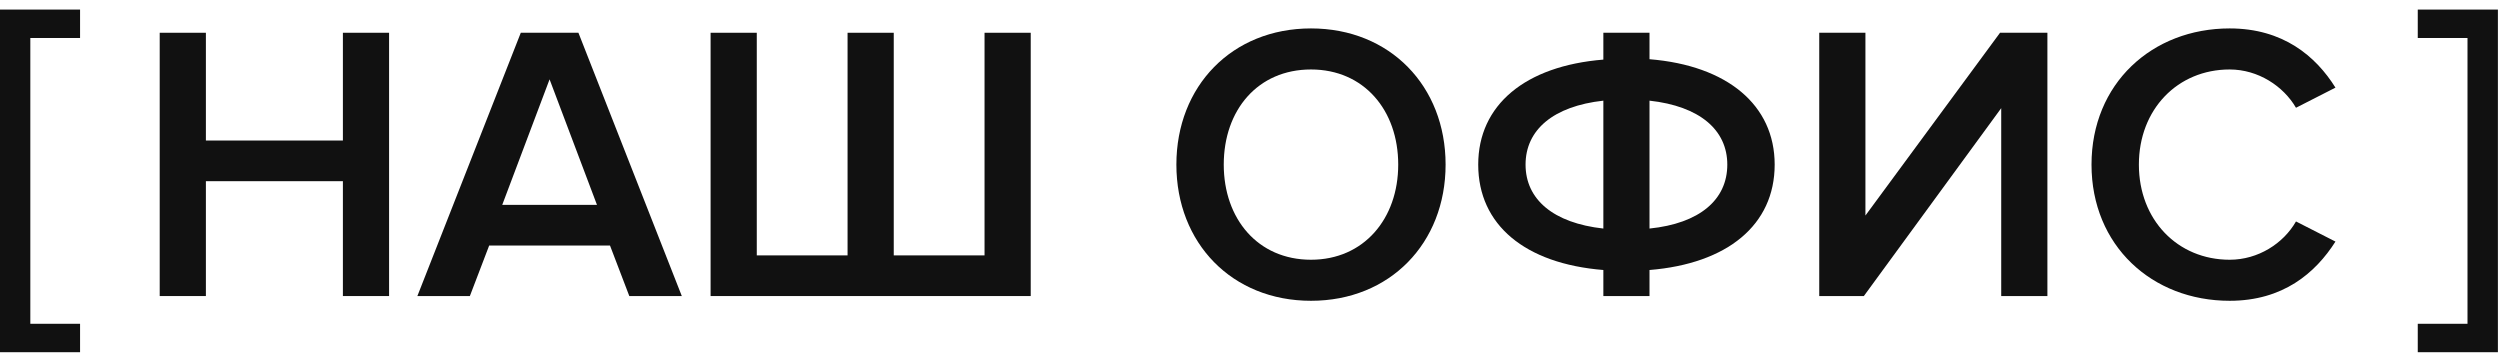 <?xml version="1.0" encoding="UTF-8"?> <svg xmlns="http://www.w3.org/2000/svg" width="76" height="11" viewBox="0 0 76 11" fill="none"><path d="M-0.002 0.291L2.434 0.291L2.434 1.155L0.922 1.155L0.922 9.843L2.434 9.843L2.434 10.707L-0.002 10.707L-0.002 0.291Z" fill="#111111"></path><path d="M67.782 9.144C65.418 9.144 63.582 7.464 63.582 5.004C63.582 2.544 65.418 0.864 67.782 0.864C69.402 0.864 70.398 1.704 70.998 2.664L69.798 3.276C69.414 2.616 68.646 2.112 67.782 2.112C66.198 2.112 65.022 3.324 65.022 5.004C65.022 6.684 66.198 7.896 67.782 7.896C68.646 7.896 69.414 7.404 69.798 6.732L70.998 7.344C70.386 8.304 69.402 9.144 67.782 9.144Z" fill="#111111"></path><path d="M56.661 9H55.305V0.996H56.709V6.552L60.801 0.996H62.241V9H60.837V3.288L56.661 9Z" fill="#111111"></path><path d="M50.145 9H48.742V8.208C46.365 8.016 44.938 6.84 44.938 5.004C44.938 3.192 46.365 2.004 48.742 1.812V0.996H50.145V1.8C52.51 1.992 53.95 3.192 53.95 5.004C53.95 6.84 52.51 8.016 50.145 8.208V9ZM52.51 5.004C52.51 3.948 51.669 3.228 50.145 3.06V6.948C51.669 6.792 52.51 6.072 52.51 5.004ZM46.377 5.004C46.377 6.06 47.218 6.78 48.742 6.948V3.06C47.218 3.228 46.377 3.948 46.377 5.004Z" fill="#111111"></path><path d="M39.854 9.144C37.454 9.144 35.762 7.392 35.762 5.004C35.762 2.616 37.454 0.864 39.854 0.864C42.254 0.864 43.946 2.616 43.946 5.004C43.946 7.392 42.254 9.144 39.854 9.144ZM39.854 7.896C41.462 7.896 42.506 6.648 42.506 5.004C42.506 3.348 41.462 2.112 39.854 2.112C38.234 2.112 37.202 3.348 37.202 5.004C37.202 6.648 38.234 7.896 39.854 7.896Z" fill="#111111"></path><path d="M29.93 0.996H31.334V9H21.602V0.996H23.006V7.764H25.766V0.996H27.17V7.764H29.93V0.996Z" fill="#111111"></path><path d="M20.727 9H19.131L18.544 7.464H14.871L14.284 9H12.688L15.832 0.996H17.584L20.727 9ZM18.148 6.228L16.707 2.412L15.268 6.228H18.148Z" fill="#111111"></path><path d="M11.828 9H10.424V5.508H6.259V9H4.855V0.996H6.259V4.272H10.424V0.996H11.828V9Z" fill="#111111"></path><path d="M75.936 0.291L73.5 0.291L73.5 1.155L75.012 1.155L75.012 9.843L73.5 9.843L73.5 10.707L75.936 10.707L75.936 0.291Z" fill="#111111"></path></svg> 